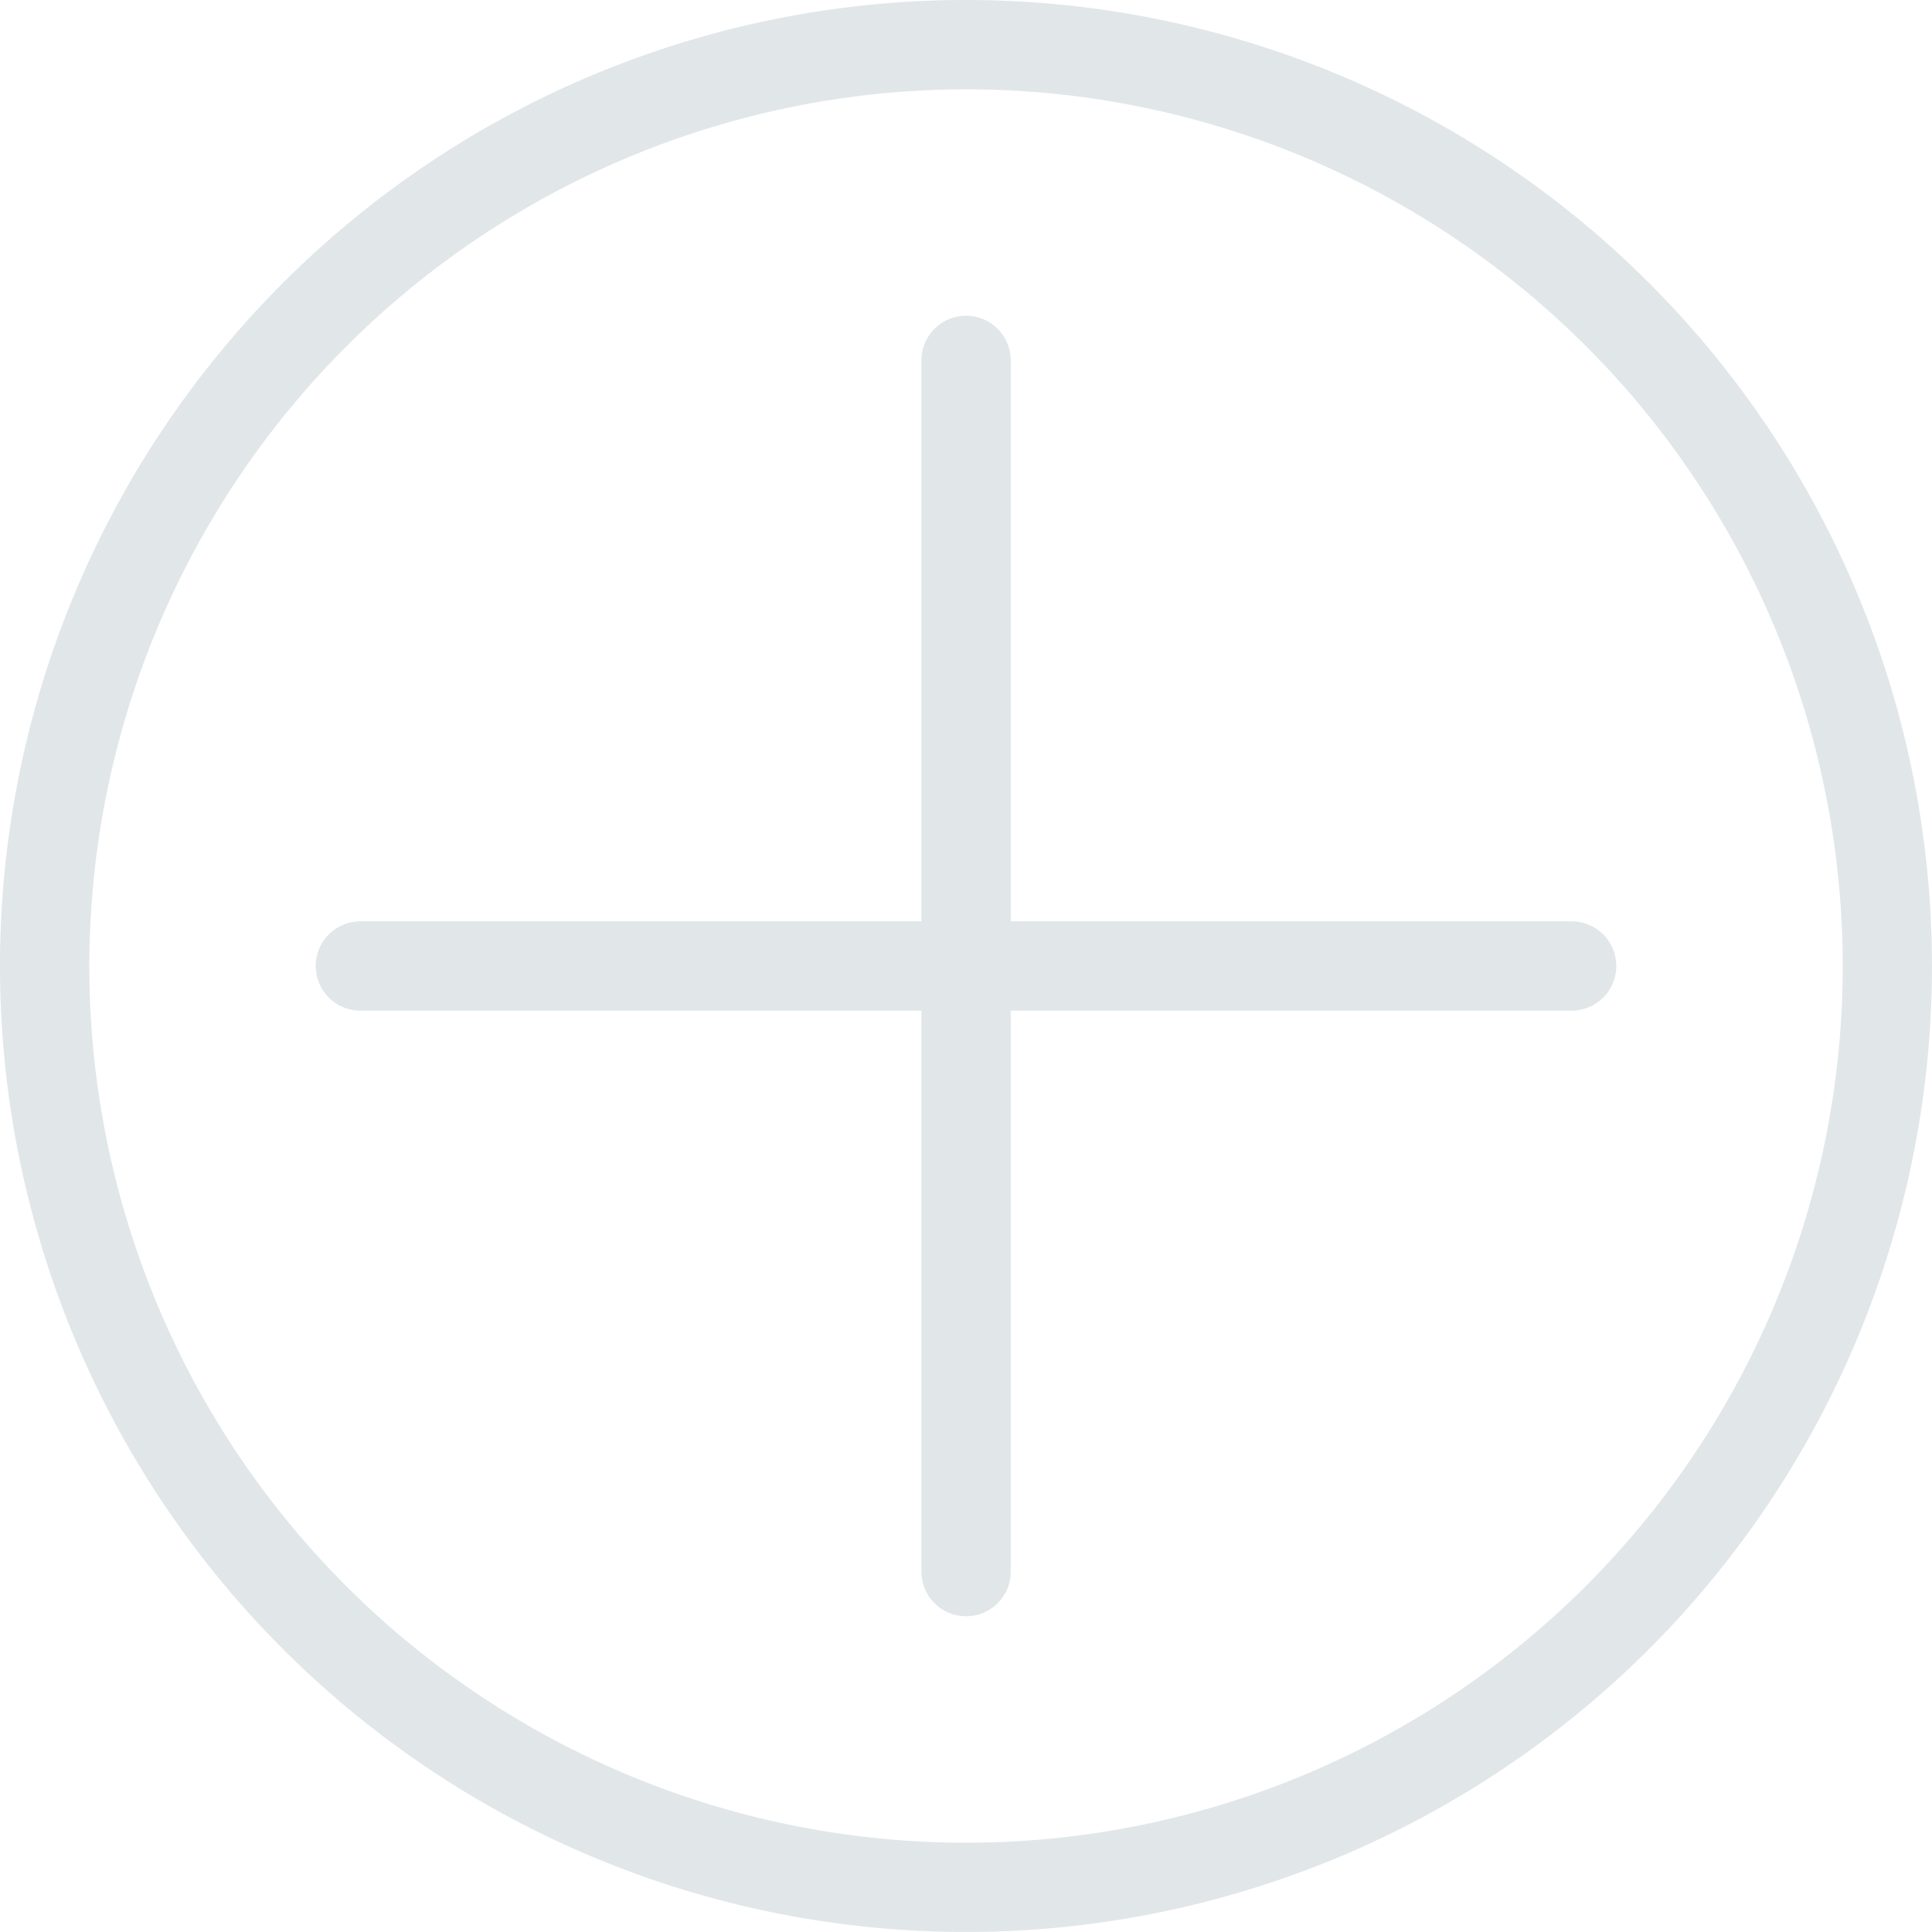 <?xml version="1.0" encoding="UTF-8"?>
<svg xmlns="http://www.w3.org/2000/svg" xmlns:xlink="http://www.w3.org/1999/xlink" id="Gruppe_436" data-name="Gruppe 436" width="48.001" height="48.001" viewBox="0 0 48.001 48.001">
  <defs>
    <clipPath id="clip-path">
      <rect id="Rechteck_80" data-name="Rechteck 80" width="48.001" height="48.001" fill="#e1e6e9"></rect>
    </clipPath>
  </defs>
  <g id="Gruppe_435" data-name="Gruppe 435" clip-path="url(#clip-path)">
    <path id="Pfad_158" data-name="Pfad 158" d="M24,2.219A21.782,21.782,0,1,1,2.219,24,21.806,21.806,0,0,1,24,2.219M24,0A24,24,0,1,0,48,24,24,24,0,0,0,24,0" fill="#e1e6e9"></path>
    <path id="Pfad_159" data-name="Pfad 159" d="M52.7,49.991a1.109,1.109,0,0,1-1.109-1.109V18.789a1.109,1.109,0,0,1,2.219,0V48.882A1.109,1.109,0,0,1,52.7,49.991" transform="translate(-28.698 -9.835)" fill="#e1e6e9"></path>
    <path id="Pfad_160" data-name="Pfad 160" d="M48.882,53.809H18.789a1.109,1.109,0,0,1,0-2.219H48.882a1.109,1.109,0,1,1,0,2.219" transform="translate(-9.835 -28.699)" fill="#e1e6e9"></path>
  </g>
</svg>
